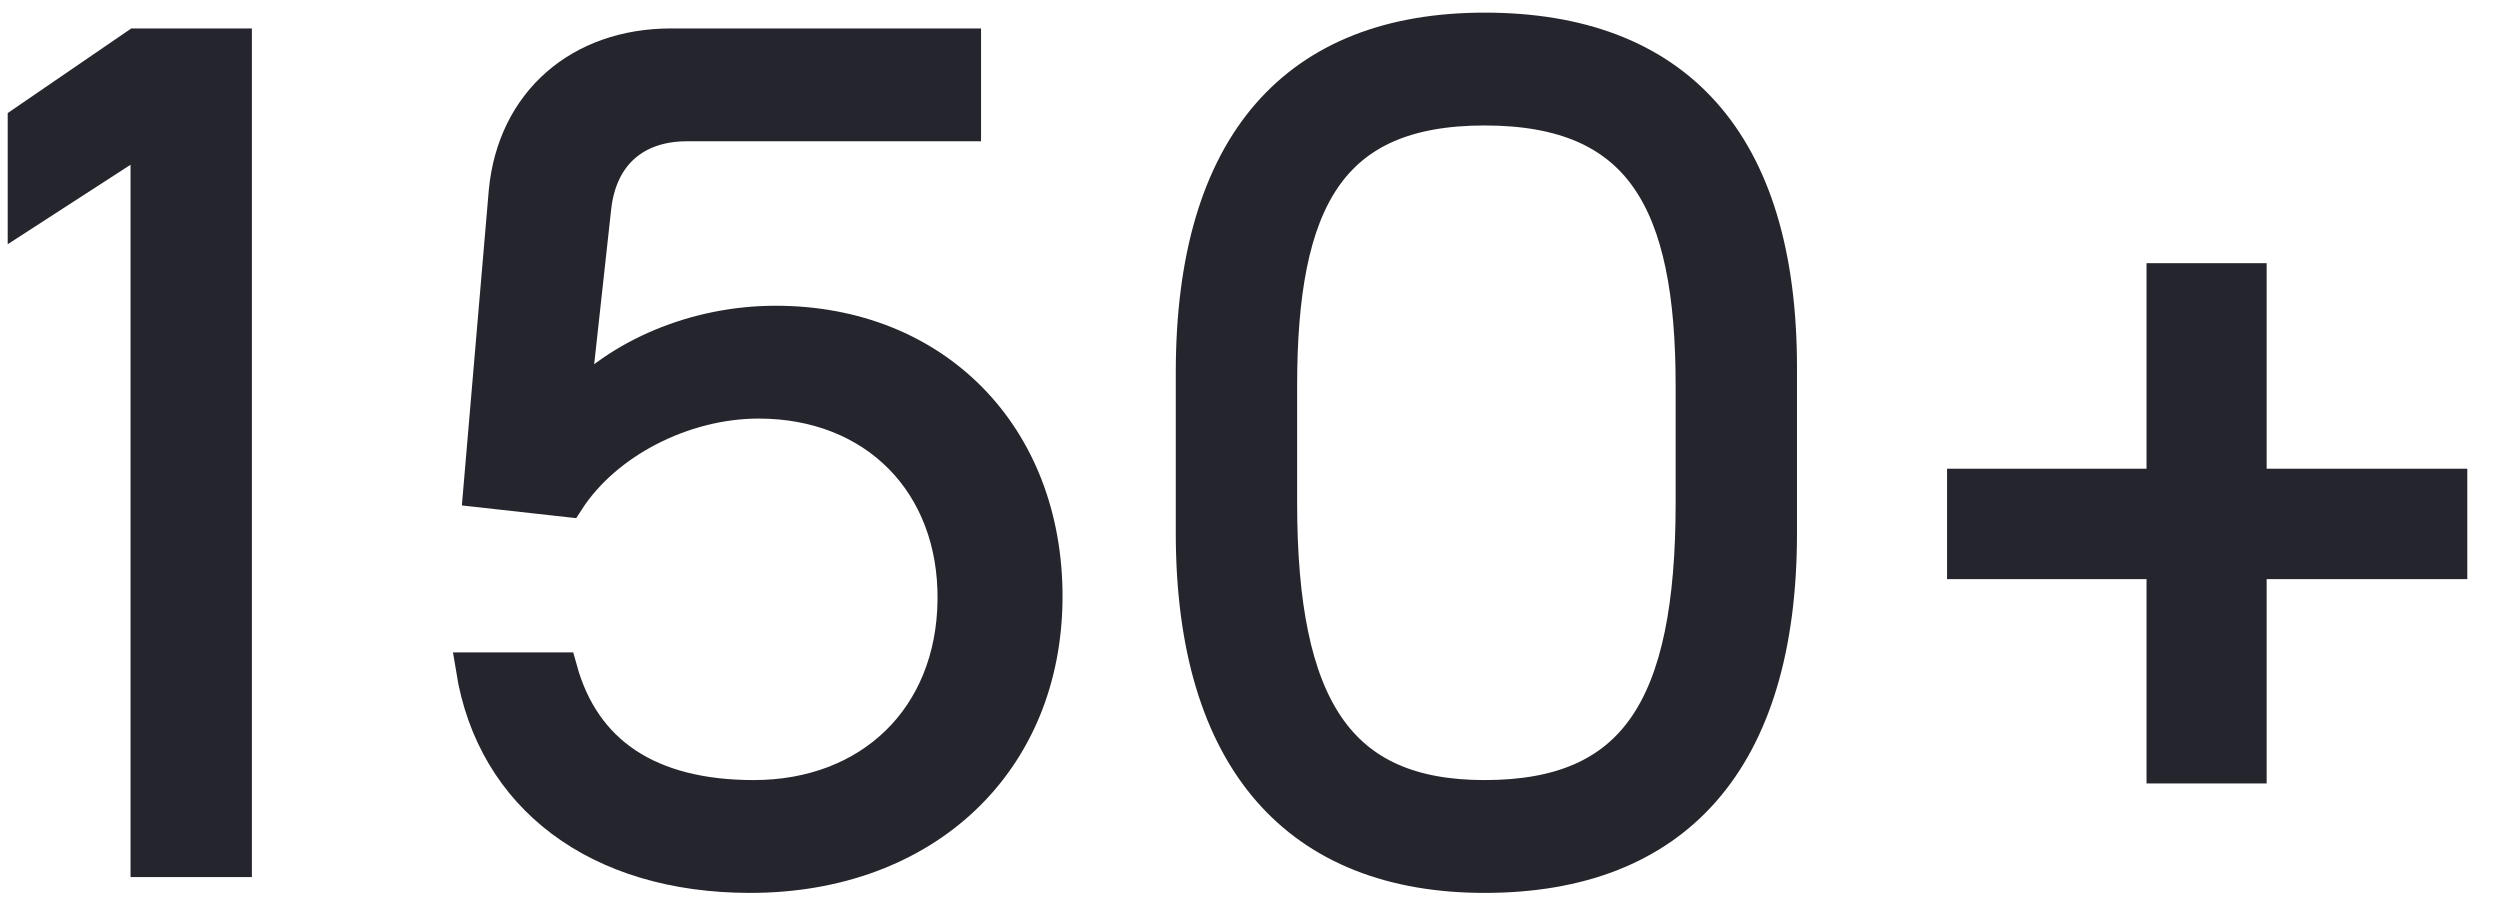 <svg width="74" height="27" viewBox="0 0 74 27" fill="none" xmlns="http://www.w3.org/2000/svg">
<path d="M4.364 25.462V4.33H3.788L0.728 6.31V3.61L4.04 1.342H6.956V25.462H4.364Z" fill="#25252D"/>
<path d="M22.203 25.93C17.703 25.93 14.607 23.59 13.995 19.81H16.587C17.271 22.294 19.215 23.59 22.311 23.59C25.767 23.59 28.215 21.25 28.251 17.758C28.287 14.302 25.911 11.89 22.455 11.89C20.223 11.89 17.919 13.078 16.803 14.806L14.211 14.518L14.967 5.662C15.219 3.034 17.163 1.342 19.863 1.342H28.539V3.682H20.331C18.819 3.682 17.775 4.546 17.595 6.13L16.947 12.034C18.315 10.522 20.583 9.55 22.959 9.55C27.675 9.55 30.951 12.898 30.951 17.65C30.951 22.546 27.387 25.93 22.203 25.93Z" fill="#25252D"/>
<path d="M43.944 25.93C38.471 25.93 35.303 22.546 35.303 15.778V11.026C35.303 4.222 38.4 0.874 43.944 0.874C49.559 0.874 52.691 4.15 52.691 10.882V15.778C52.691 22.546 49.559 25.93 43.944 25.93ZM37.895 14.878C37.895 20.962 39.623 23.59 43.944 23.59C48.407 23.59 50.099 20.962 50.099 14.878V11.422C50.099 5.95 48.587 3.214 43.944 3.214C39.336 3.214 37.895 5.95 37.895 11.422V14.878Z" fill="#25252D"/>
<path d="M64.037 22.69V16.642H58.133V14.374H64.037V8.29H66.593V14.374H72.532V16.642H66.593V22.69H64.037Z" fill="#25252D"/>
<path d="M4.364 25.462V4.33H3.788L0.728 6.31V3.61L4.04 1.342H6.956V25.462H4.364Z" stroke="#25252D"/>
<path d="M22.203 25.93C17.703 25.93 14.607 23.59 13.995 19.81H16.587C17.271 22.294 19.215 23.59 22.311 23.59C25.767 23.59 28.215 21.25 28.251 17.758C28.287 14.302 25.911 11.89 22.455 11.89C20.223 11.89 17.919 13.078 16.803 14.806L14.211 14.518L14.967 5.662C15.219 3.034 17.163 1.342 19.863 1.342H28.539V3.682H20.331C18.819 3.682 17.775 4.546 17.595 6.13L16.947 12.034C18.315 10.522 20.583 9.55 22.959 9.55C27.675 9.55 30.951 12.898 30.951 17.65C30.951 22.546 27.387 25.93 22.203 25.93Z" stroke="#25252D"/>
<path d="M43.944 25.93C38.471 25.93 35.303 22.546 35.303 15.778V11.026C35.303 4.222 38.4 0.874 43.944 0.874C49.559 0.874 52.691 4.15 52.691 10.882V15.778C52.691 22.546 49.559 25.93 43.944 25.93ZM37.895 14.878C37.895 20.962 39.623 23.59 43.944 23.59C48.407 23.59 50.099 20.962 50.099 14.878V11.422C50.099 5.95 48.587 3.214 43.944 3.214C39.336 3.214 37.895 5.95 37.895 11.422V14.878Z" stroke="#25252D"/>
<path d="M64.037 22.69V16.642H58.133V14.374H64.037V8.29H66.593V14.374H72.532V16.642H66.593V22.69H64.037Z" stroke="#25252D"/>
</svg>
